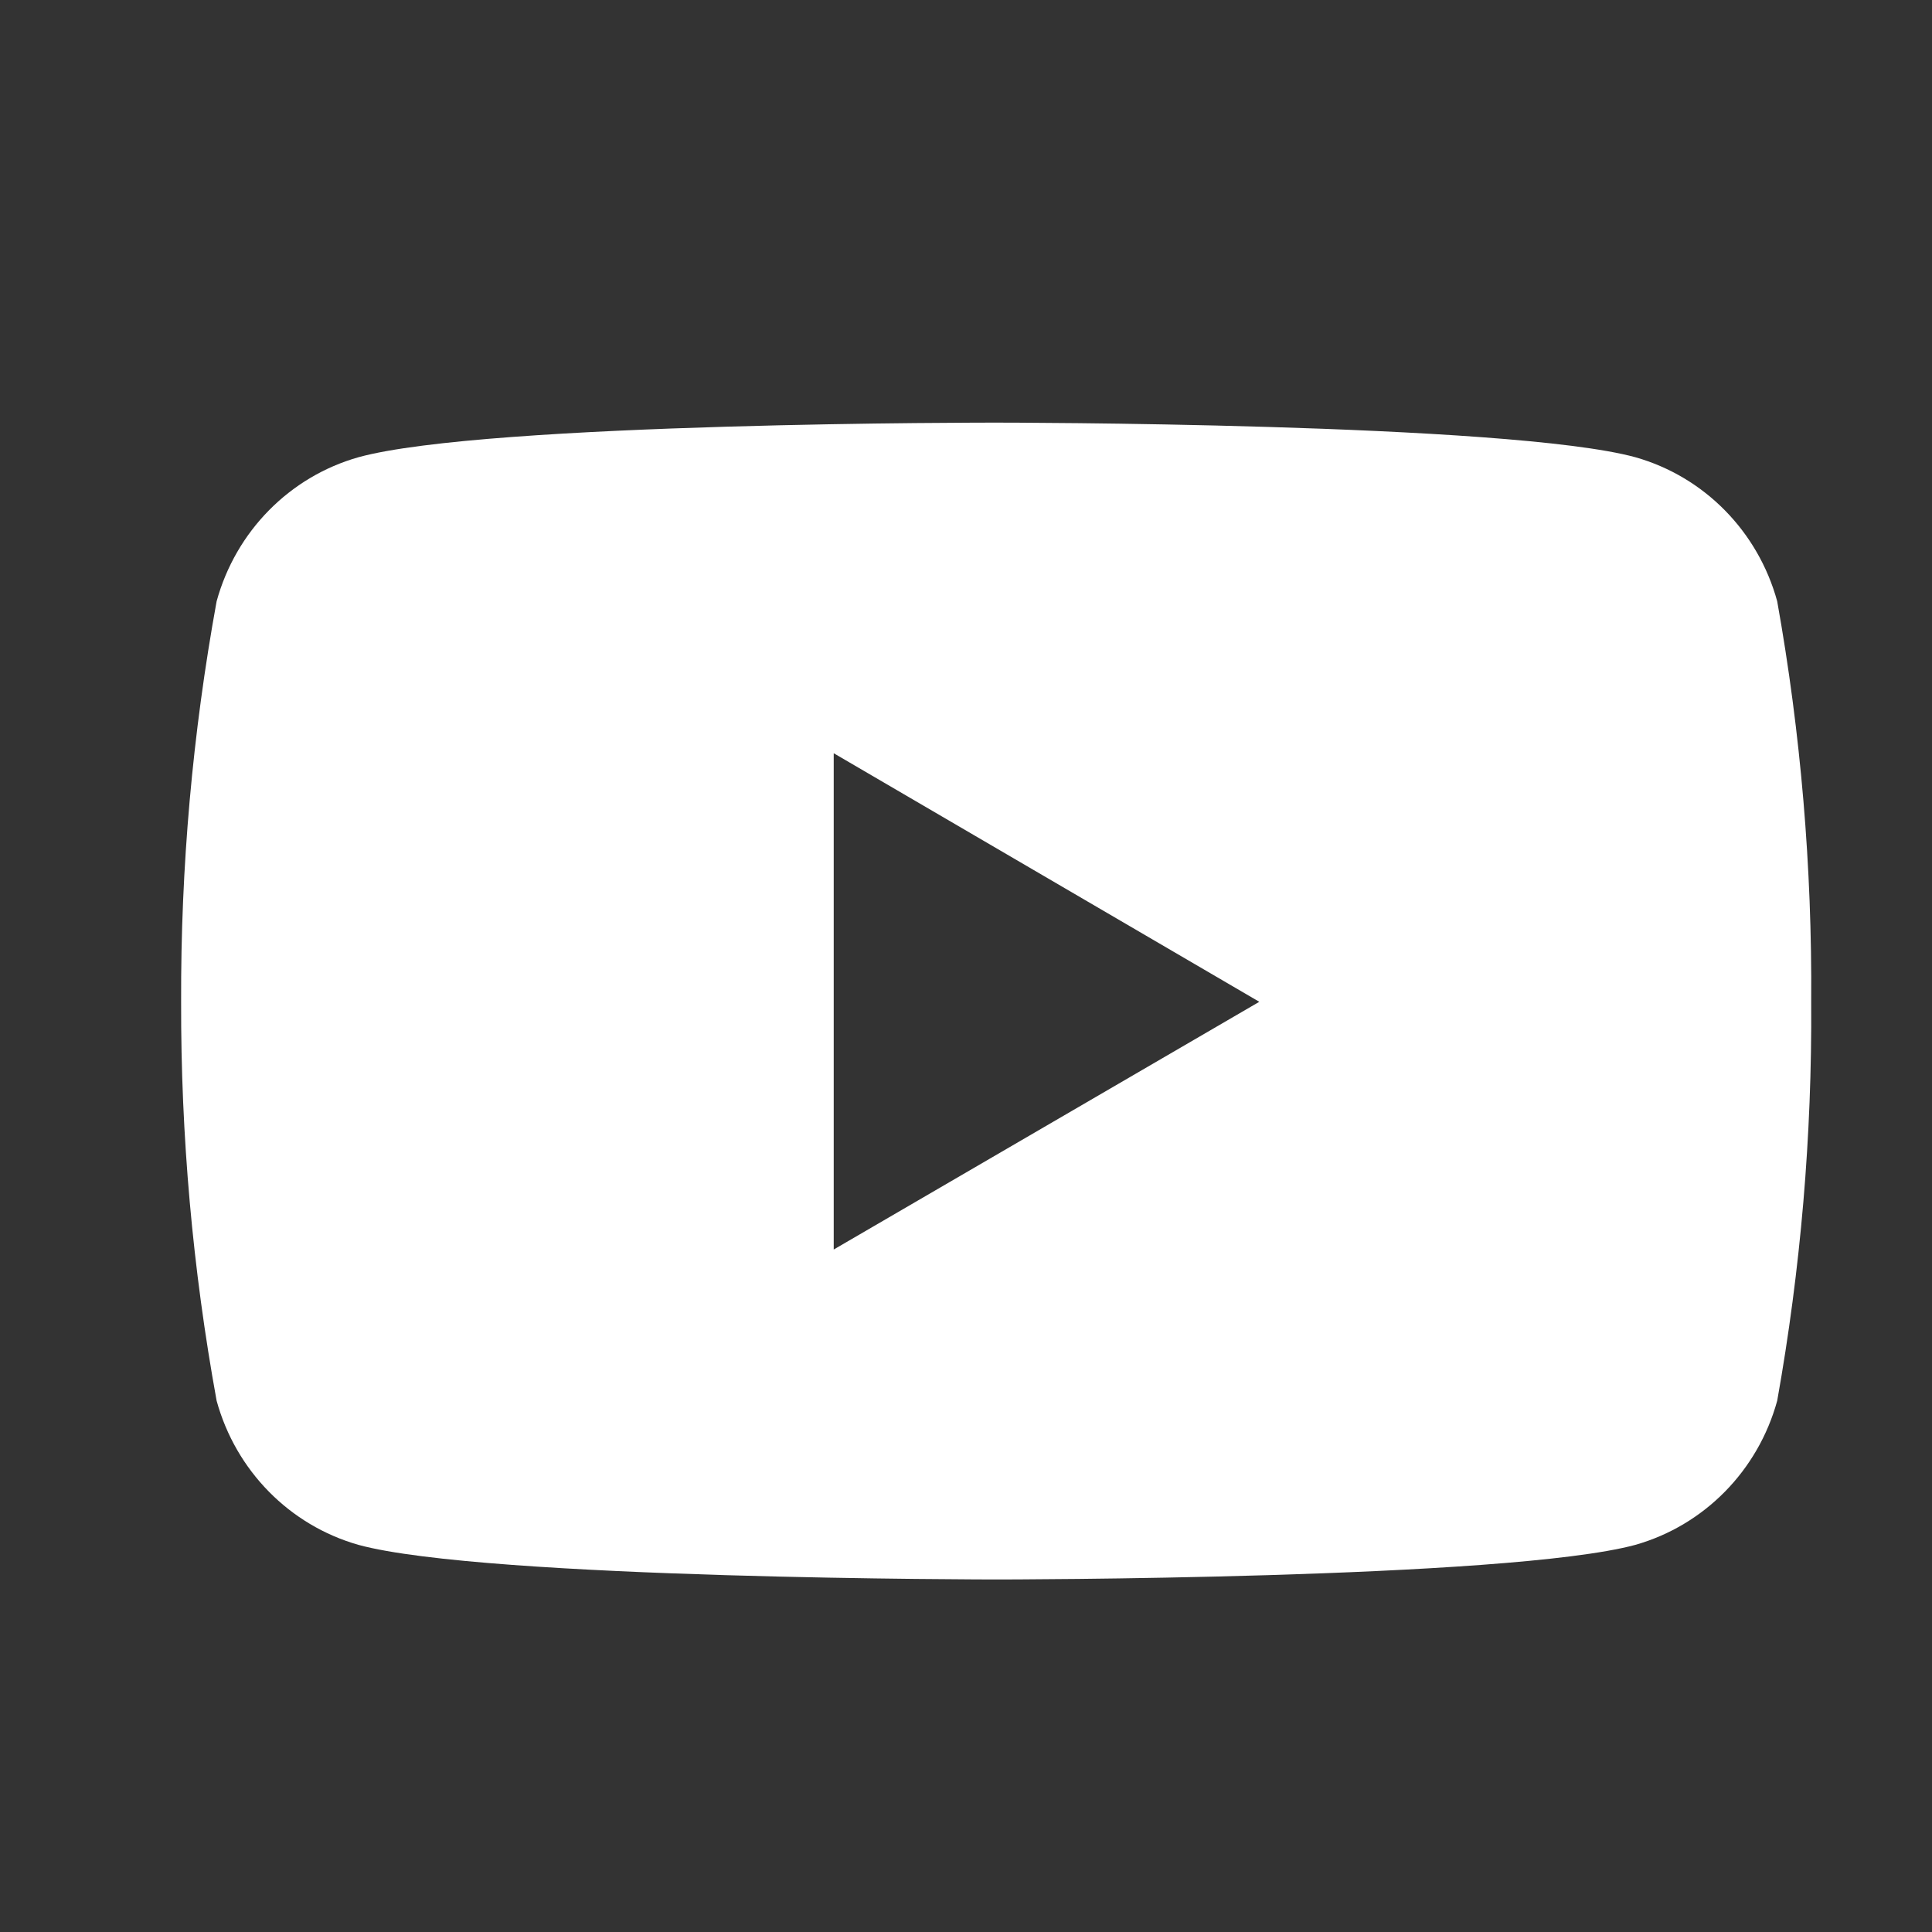 <svg xmlns="http://www.w3.org/2000/svg" width="32px" height="32px" viewBox="0 0 32 32" version="1.1">
    <rect x="0" y="0" width="32" height="32" fill="#333333" stroke="none"/>
    <g stroke="none" stroke-width="1" fill="none" fill-rule="evenodd">
        <g transform="translate(3, 7)" fill="#FFFFFF" fill-rule="nonzero" id="youtube">
            <path d="M26.436,2.959 C26.118,1.801 25.227,0.896 24.086,0.573 C21.982,1.61449745e-05 13.512,1.61449745e-05 13.512,1.61449745e-05 C13.512,1.61449745e-05 5.064,-0.011 2.938,0.573 C1.797,0.896 0.906,1.801 0.588,2.959 C0.189,5.147 -0.008,7.368 0,9.593 C-0.006,11.809 0.191,14.022 0.588,16.201 C0.906,17.359 1.797,18.264 2.938,18.588 C5.04,19.161 13.512,19.161 13.512,19.161 C13.512,19.161 21.959,19.161 24.086,18.588 C25.227,18.264 26.118,17.359 26.436,16.201 C26.825,14.021 27.014,11.809 26.999,9.593 C27.015,7.368 26.827,5.147 26.436,2.959 L26.436,2.959 Z M10.809,13.696 L10.809,5.476 L17.858,9.593 L10.809,13.696 Z"/>
        </g>
    </g>
</svg>
